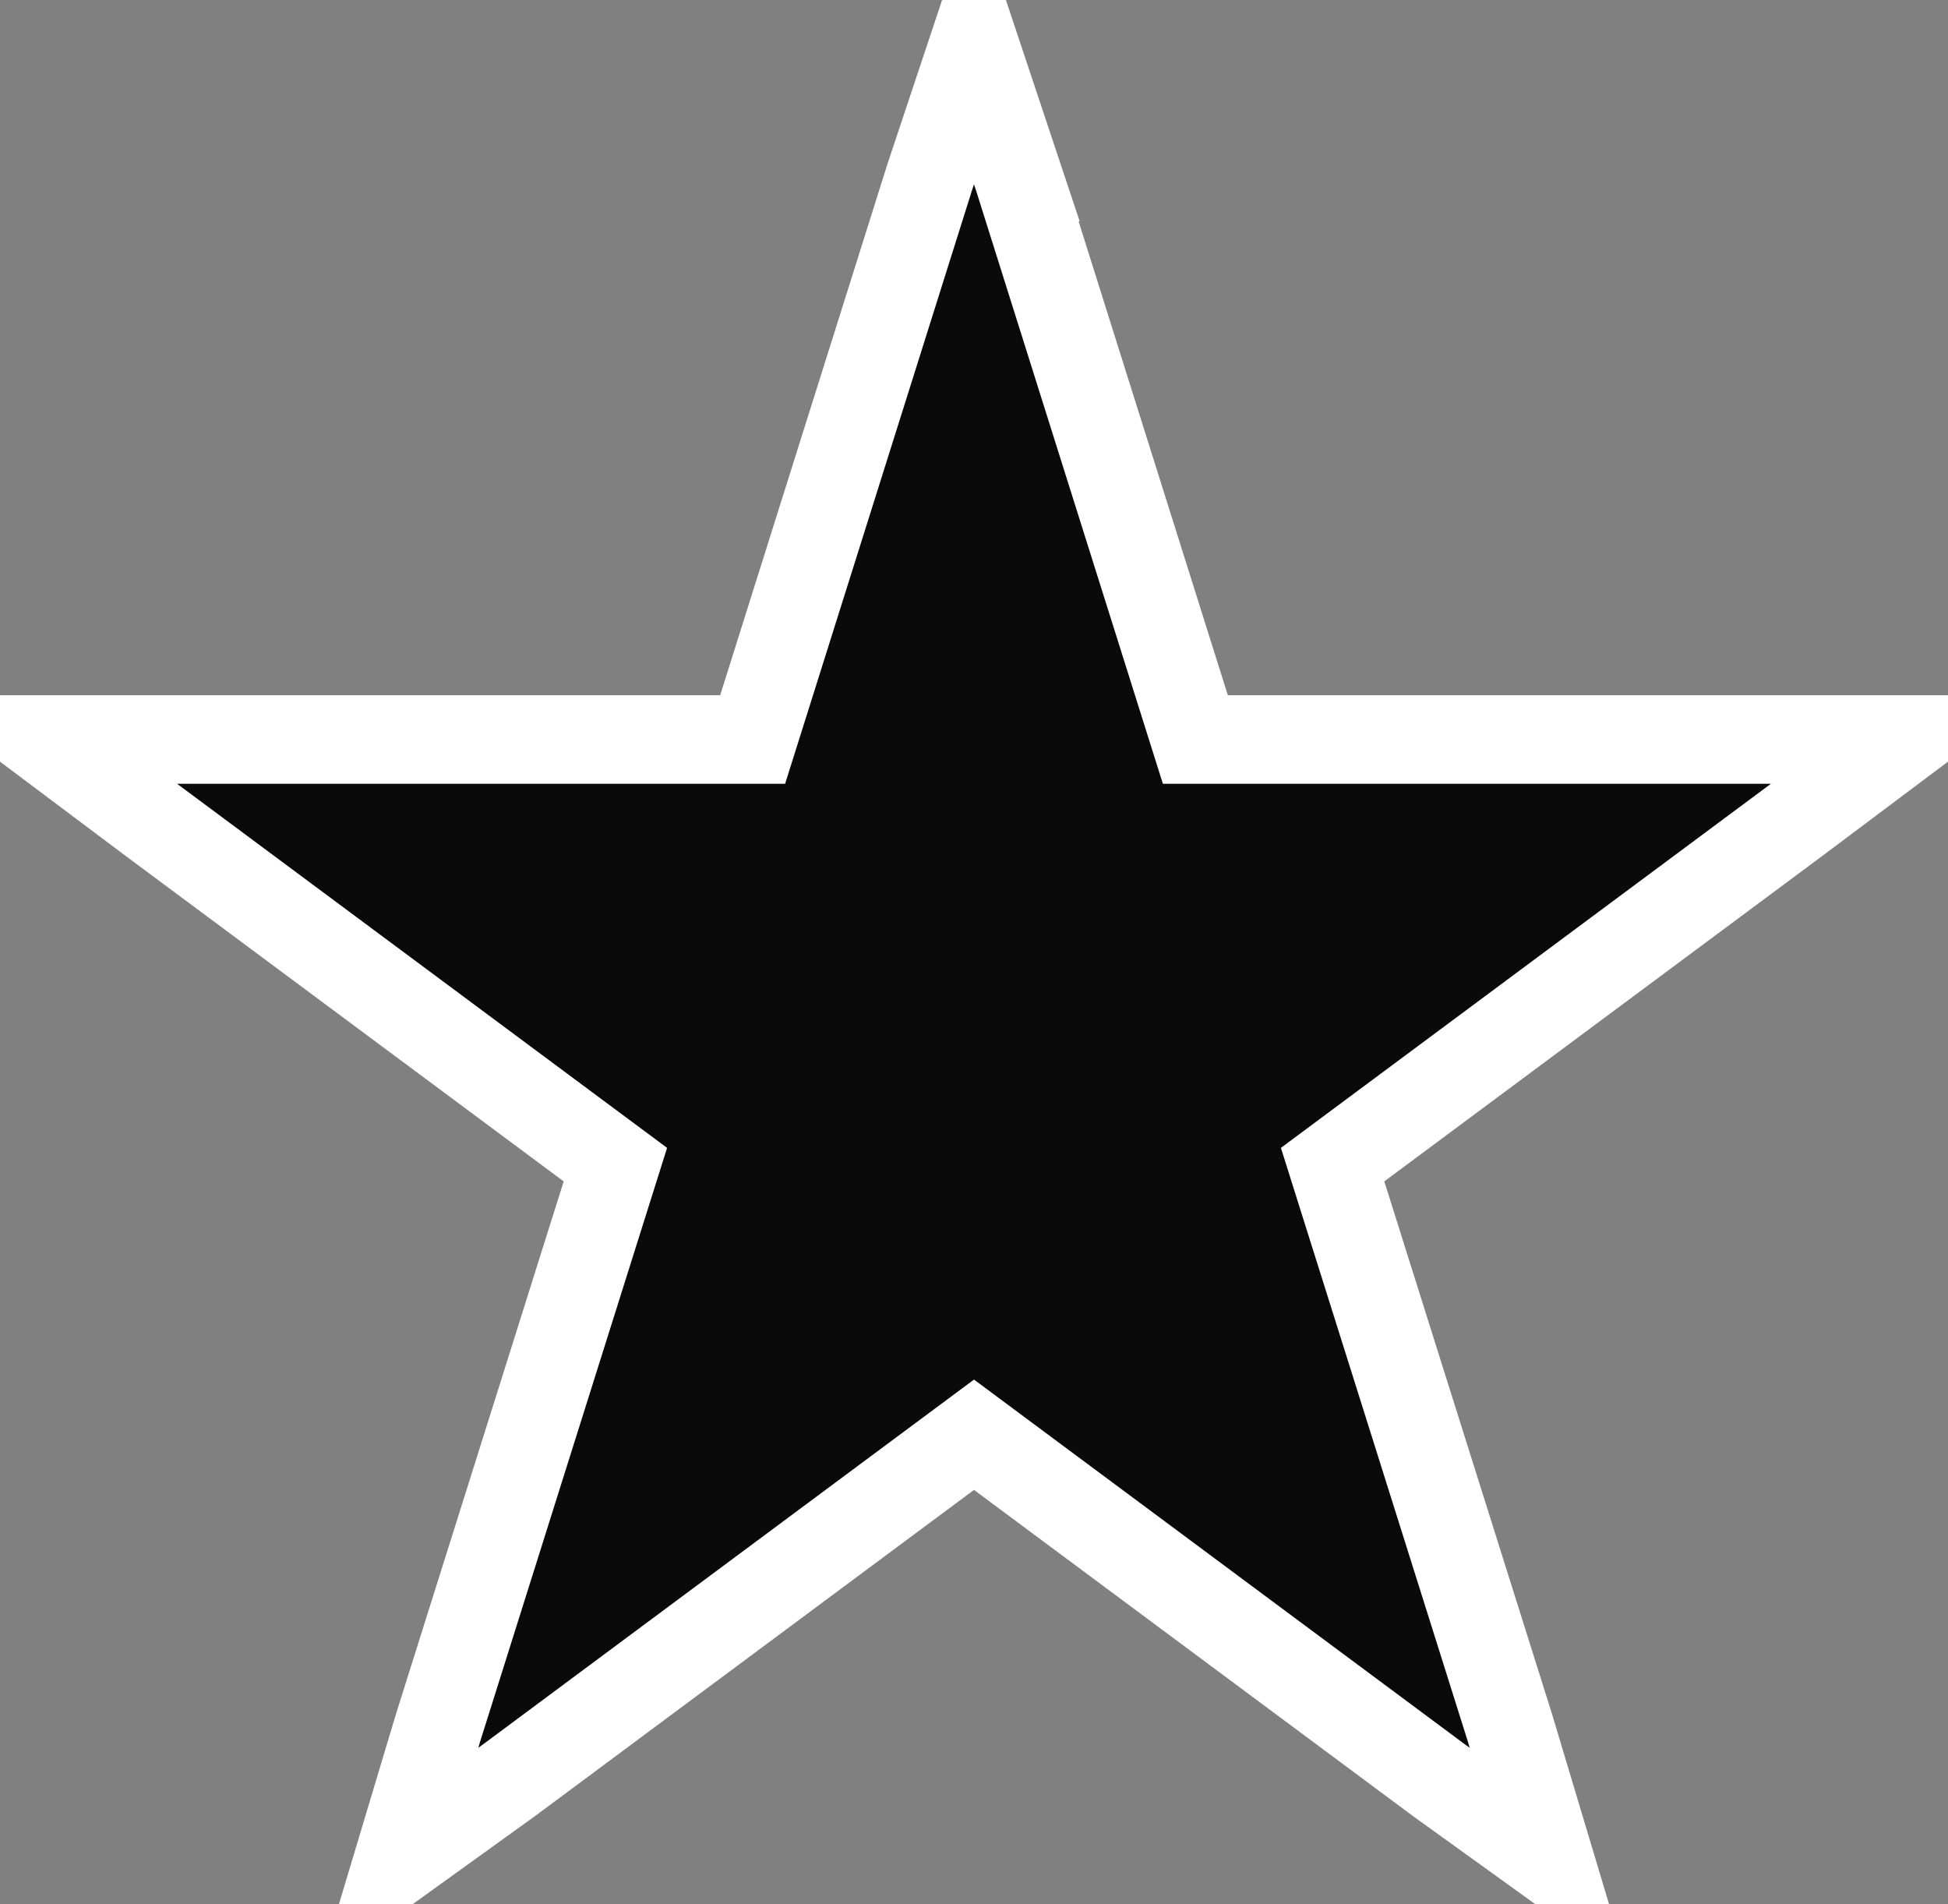 <?xml version="1.0" encoding="UTF-8"?>
<svg id="Layer_1" xmlns="http://www.w3.org/2000/svg" version="1.1" viewBox="0 0 44 43">
  <rect x="0" y="0" width="44" height="43" fill="#808080" stroke="none"/>
  <!-- Generator: Adobe Illustrator 29.8.1, SVG Export Plug-In . SVG Version: 2.1.1 Build 2)  -->
  <defs>
    <style>
      .st0 {
        fill: #0a0a0a;
        stroke: #fff;
        stroke-width: 2px;
      }
    </style>
  </defs>
  <path class="st0" d="M23,4l-1-3-1,3-4,12.7H1l2.4,1.8,10.5,7.8-4,12.7-.9,3,2.5-1.8,10.5-7.8,10.5,7.8,2.5,1.8-.9-3-4-12.7,10.5-7.8,2.4-1.8h-16l-4-12.7Z"/>
</svg>